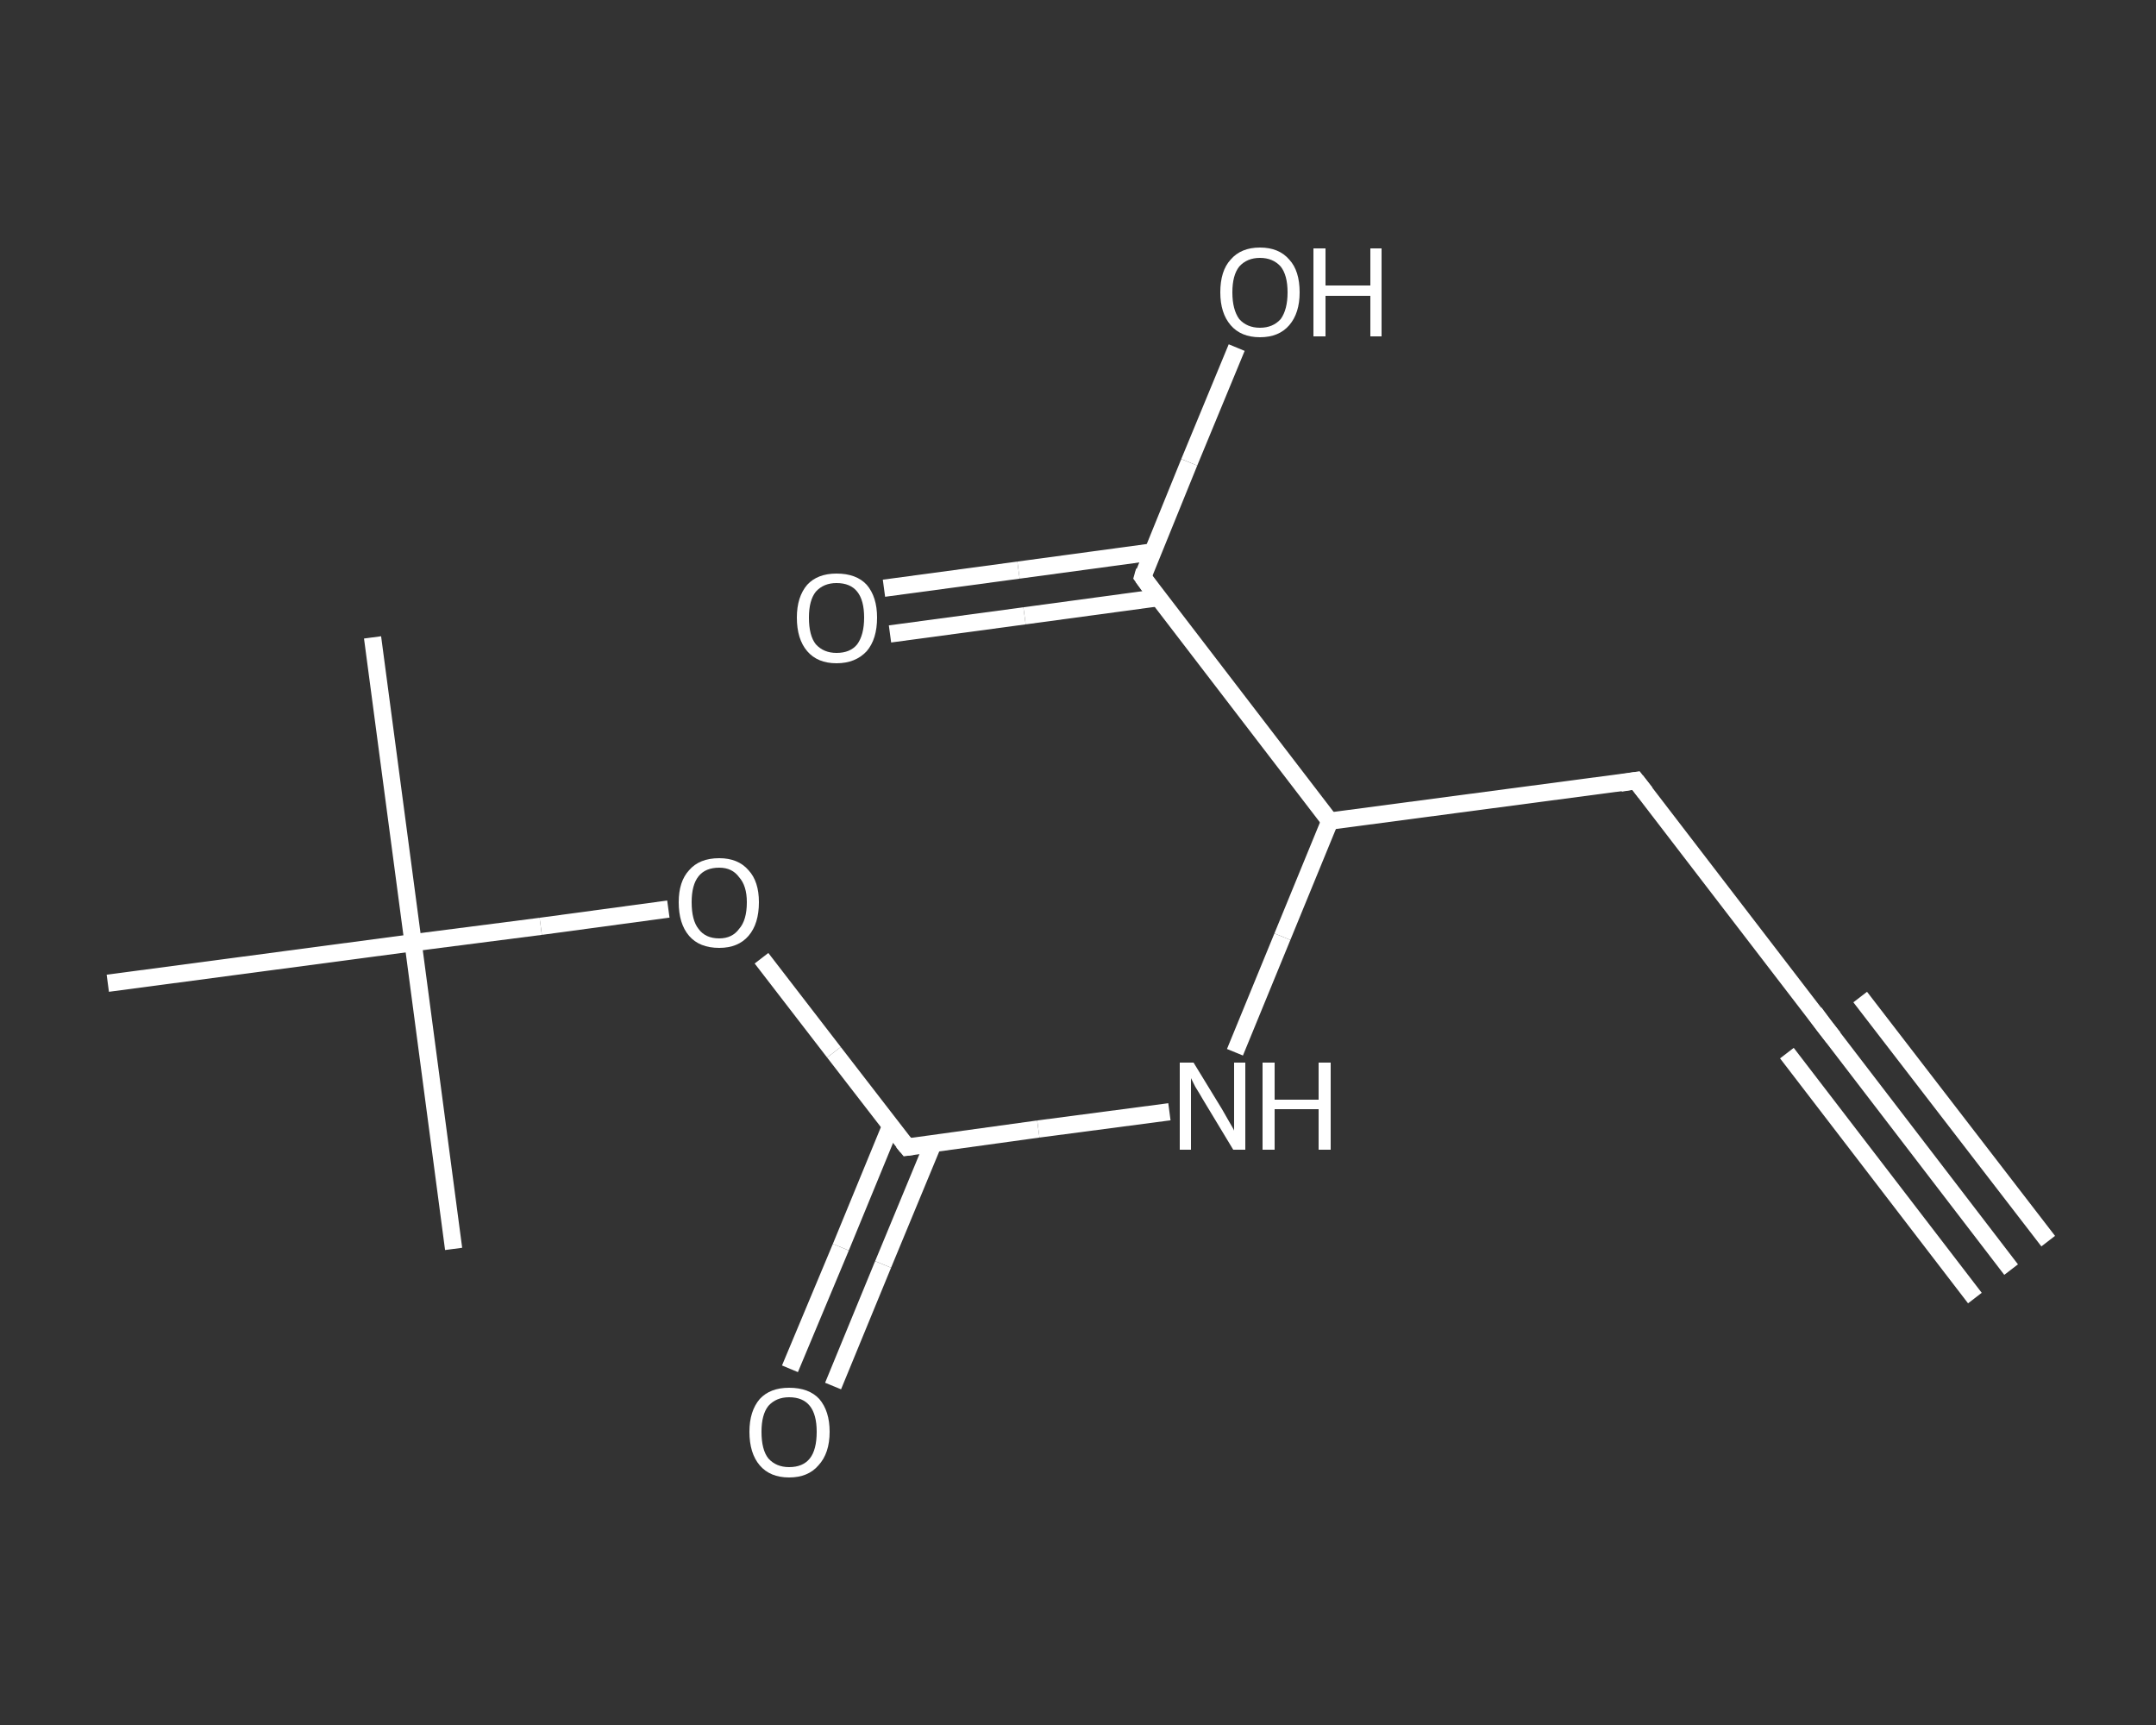 <?xml version='1.0' encoding='iso-8859-1'?>
<svg version='1.1' baseProfile='full'
              xmlns='http://www.w3.org/2000/svg'
                      xmlns:rdkit='http://www.rdkit.org/xml'
                      xmlns:xlink='http://www.w3.org/1999/xlink'
                  xml:space='preserve'
width='250px' height='200px' viewBox='0 0 250 200'>
<rect x="0" y="0" width="250" height="200" fill="#333333" stroke="none"/>
<!-- END OF HEADER -->
<rect style='opacity:1.0;fill:transparent;stroke:none' width='250.0' height='200.0' x='0.0' y='0.0'> </rect>
<path class='bond-0 atom-0 atom-1' d='M 233.2,147.2 L 211.5,118.9' style='fill:none;fill-rule:evenodd;stroke:#FFFFFF;stroke-width:2.0px;stroke-linecap:butt;stroke-linejoin:miter;stroke-opacity:1' />
<path class='bond-0 atom-0 atom-1' d='M 229.0,150.5 L 207.2,122.1' style='fill:none;fill-rule:evenodd;stroke:#FFFFFF;stroke-width:2.0px;stroke-linecap:butt;stroke-linejoin:miter;stroke-opacity:1' />
<path class='bond-0 atom-0 atom-1' d='M 237.5,143.9 L 215.7,115.6' style='fill:none;fill-rule:evenodd;stroke:#FFFFFF;stroke-width:2.0px;stroke-linecap:butt;stroke-linejoin:miter;stroke-opacity:1' />
<path class='bond-1 atom-1 atom-2' d='M 211.5,118.9 L 189.7,90.5' style='fill:none;fill-rule:evenodd;stroke:#FFFFFF;stroke-width:2.0px;stroke-linecap:butt;stroke-linejoin:miter;stroke-opacity:1' />
<path class='bond-2 atom-2 atom-3' d='M 189.7,90.5 L 154.2,95.2' style='fill:none;fill-rule:evenodd;stroke:#FFFFFF;stroke-width:2.0px;stroke-linecap:butt;stroke-linejoin:miter;stroke-opacity:1' />
<path class='bond-3 atom-3 atom-4' d='M 154.2,95.2 L 148.7,108.6' style='fill:none;fill-rule:evenodd;stroke:#FFFFFF;stroke-width:2.0px;stroke-linecap:butt;stroke-linejoin:miter;stroke-opacity:1' />
<path class='bond-3 atom-3 atom-4' d='M 148.7,108.6 L 143.2,122.0' style='fill:none;fill-rule:evenodd;stroke:#FFFFFF;stroke-width:2.0px;stroke-linecap:butt;stroke-linejoin:miter;stroke-opacity:1' />
<path class='bond-4 atom-4 atom-5' d='M 135.6,128.9 L 120.4,130.9' style='fill:none;fill-rule:evenodd;stroke:#FFFFFF;stroke-width:2.0px;stroke-linecap:butt;stroke-linejoin:miter;stroke-opacity:1' />
<path class='bond-4 atom-4 atom-5' d='M 120.4,130.9 L 105.2,133.0' style='fill:none;fill-rule:evenodd;stroke:#FFFFFF;stroke-width:2.0px;stroke-linecap:butt;stroke-linejoin:miter;stroke-opacity:1' />
<path class='bond-5 atom-5 atom-6' d='M 103.3,130.5 L 97.5,144.6' style='fill:none;fill-rule:evenodd;stroke:#FFFFFF;stroke-width:2.0px;stroke-linecap:butt;stroke-linejoin:miter;stroke-opacity:1' />
<path class='bond-5 atom-5 atom-6' d='M 97.5,144.6 L 91.6,158.7' style='fill:none;fill-rule:evenodd;stroke:#FFFFFF;stroke-width:2.0px;stroke-linecap:butt;stroke-linejoin:miter;stroke-opacity:1' />
<path class='bond-5 atom-5 atom-6' d='M 108.2,132.6 L 102.4,146.6' style='fill:none;fill-rule:evenodd;stroke:#FFFFFF;stroke-width:2.0px;stroke-linecap:butt;stroke-linejoin:miter;stroke-opacity:1' />
<path class='bond-5 atom-5 atom-6' d='M 102.4,146.6 L 96.6,160.7' style='fill:none;fill-rule:evenodd;stroke:#FFFFFF;stroke-width:2.0px;stroke-linecap:butt;stroke-linejoin:miter;stroke-opacity:1' />
<path class='bond-6 atom-5 atom-7' d='M 105.2,133.0 L 96.7,122.0' style='fill:none;fill-rule:evenodd;stroke:#FFFFFF;stroke-width:2.0px;stroke-linecap:butt;stroke-linejoin:miter;stroke-opacity:1' />
<path class='bond-6 atom-5 atom-7' d='M 96.7,122.0 L 88.3,111.1' style='fill:none;fill-rule:evenodd;stroke:#FFFFFF;stroke-width:2.0px;stroke-linecap:butt;stroke-linejoin:miter;stroke-opacity:1' />
<path class='bond-7 atom-7 atom-8' d='M 77.5,105.4 L 62.7,107.4' style='fill:none;fill-rule:evenodd;stroke:#FFFFFF;stroke-width:2.0px;stroke-linecap:butt;stroke-linejoin:miter;stroke-opacity:1' />
<path class='bond-7 atom-7 atom-8' d='M 62.7,107.4 L 47.9,109.3' style='fill:none;fill-rule:evenodd;stroke:#FFFFFF;stroke-width:2.0px;stroke-linecap:butt;stroke-linejoin:miter;stroke-opacity:1' />
<path class='bond-8 atom-8 atom-9' d='M 47.9,109.3 L 43.2,73.9' style='fill:none;fill-rule:evenodd;stroke:#FFFFFF;stroke-width:2.0px;stroke-linecap:butt;stroke-linejoin:miter;stroke-opacity:1' />
<path class='bond-9 atom-8 atom-10' d='M 47.9,109.3 L 52.6,144.8' style='fill:none;fill-rule:evenodd;stroke:#FFFFFF;stroke-width:2.0px;stroke-linecap:butt;stroke-linejoin:miter;stroke-opacity:1' />
<path class='bond-10 atom-8 atom-11' d='M 47.9,109.3 L 12.5,114.0' style='fill:none;fill-rule:evenodd;stroke:#FFFFFF;stroke-width:2.0px;stroke-linecap:butt;stroke-linejoin:miter;stroke-opacity:1' />
<path class='bond-11 atom-3 atom-12' d='M 154.2,95.2 L 132.5,66.9' style='fill:none;fill-rule:evenodd;stroke:#FFFFFF;stroke-width:2.0px;stroke-linecap:butt;stroke-linejoin:miter;stroke-opacity:1' />
<path class='bond-12 atom-12 atom-13' d='M 133.6,64.0 L 118.1,66.1' style='fill:none;fill-rule:evenodd;stroke:#FFFFFF;stroke-width:2.0px;stroke-linecap:butt;stroke-linejoin:miter;stroke-opacity:1' />
<path class='bond-12 atom-12 atom-13' d='M 118.1,66.1 L 102.5,68.2' style='fill:none;fill-rule:evenodd;stroke:#FFFFFF;stroke-width:2.0px;stroke-linecap:butt;stroke-linejoin:miter;stroke-opacity:1' />
<path class='bond-12 atom-12 atom-13' d='M 134.3,69.3 L 118.8,71.4' style='fill:none;fill-rule:evenodd;stroke:#FFFFFF;stroke-width:2.0px;stroke-linecap:butt;stroke-linejoin:miter;stroke-opacity:1' />
<path class='bond-12 atom-12 atom-13' d='M 118.8,71.4 L 103.2,73.5' style='fill:none;fill-rule:evenodd;stroke:#FFFFFF;stroke-width:2.0px;stroke-linecap:butt;stroke-linejoin:miter;stroke-opacity:1' />
<path class='bond-13 atom-12 atom-14' d='M 132.5,66.9 L 137.9,53.6' style='fill:none;fill-rule:evenodd;stroke:#FFFFFF;stroke-width:2.0px;stroke-linecap:butt;stroke-linejoin:miter;stroke-opacity:1' />
<path class='bond-13 atom-12 atom-14' d='M 137.9,53.6 L 143.4,40.3' style='fill:none;fill-rule:evenodd;stroke:#FFFFFF;stroke-width:2.0px;stroke-linecap:butt;stroke-linejoin:miter;stroke-opacity:1' />
<path d='M 212.6,120.3 L 211.5,118.9 L 210.4,117.4' style='fill:none;stroke:#FFFFFF;stroke-width:2.0px;stroke-linecap:butt;stroke-linejoin:miter;stroke-opacity:1;' />
<path d='M 190.8,91.9 L 189.7,90.5 L 187.9,90.8' style='fill:none;stroke:#FFFFFF;stroke-width:2.0px;stroke-linecap:butt;stroke-linejoin:miter;stroke-opacity:1;' />
<path d='M 105.9,132.9 L 105.2,133.0 L 104.7,132.4' style='fill:none;stroke:#FFFFFF;stroke-width:2.0px;stroke-linecap:butt;stroke-linejoin:miter;stroke-opacity:1;' />
<path d='M 133.5,68.3 L 132.5,66.9 L 132.7,66.2' style='fill:none;stroke:#FFFFFF;stroke-width:2.0px;stroke-linecap:butt;stroke-linejoin:miter;stroke-opacity:1;' />
<path class='atom-4' d='M 138.4 123.2
L 141.7 128.6
Q 142.0 129.1, 142.5 130.0
Q 143.1 131.0, 143.1 131.1
L 143.1 123.2
L 144.4 123.2
L 144.4 133.3
L 143.0 133.3
L 139.5 127.5
Q 139.1 126.8, 138.6 126.0
Q 138.2 125.2, 138.1 125.0
L 138.1 133.3
L 136.8 133.3
L 136.8 123.2
L 138.4 123.2
' fill='#FFFFFF'/>
<path class='atom-4' d='M 146.4 123.2
L 147.8 123.2
L 147.8 127.5
L 152.9 127.5
L 152.9 123.2
L 154.3 123.2
L 154.3 133.3
L 152.9 133.3
L 152.9 128.6
L 147.8 128.6
L 147.8 133.3
L 146.4 133.3
L 146.4 123.2
' fill='#FFFFFF'/>
<path class='atom-6' d='M 86.9 166.0
Q 86.9 163.6, 88.1 162.2
Q 89.3 160.9, 91.5 160.9
Q 93.8 160.9, 95.0 162.2
Q 96.2 163.6, 96.2 166.0
Q 96.2 168.5, 94.9 169.9
Q 93.7 171.3, 91.5 171.3
Q 89.3 171.3, 88.1 169.9
Q 86.9 168.5, 86.9 166.0
M 91.5 170.1
Q 93.1 170.1, 93.9 169.1
Q 94.7 168.1, 94.7 166.0
Q 94.7 164.0, 93.9 163.0
Q 93.1 162.0, 91.5 162.0
Q 90.0 162.0, 89.1 163.0
Q 88.3 164.0, 88.3 166.0
Q 88.3 168.1, 89.1 169.1
Q 90.0 170.1, 91.5 170.1
' fill='#FFFFFF'/>
<path class='atom-7' d='M 78.7 104.6
Q 78.7 102.2, 79.9 100.9
Q 81.1 99.5, 83.4 99.5
Q 85.6 99.5, 86.8 100.9
Q 88.0 102.2, 88.0 104.6
Q 88.0 107.1, 86.8 108.5
Q 85.6 109.9, 83.4 109.9
Q 81.1 109.9, 79.9 108.5
Q 78.7 107.1, 78.7 104.6
M 83.4 108.8
Q 84.9 108.8, 85.7 107.7
Q 86.6 106.7, 86.6 104.6
Q 86.6 102.7, 85.7 101.7
Q 84.9 100.6, 83.4 100.6
Q 81.8 100.6, 81.0 101.6
Q 80.2 102.6, 80.2 104.6
Q 80.2 106.7, 81.0 107.7
Q 81.8 108.8, 83.4 108.8
' fill='#FFFFFF'/>
<path class='atom-13' d='M 92.4 71.6
Q 92.4 69.2, 93.6 67.8
Q 94.8 66.5, 97.0 66.5
Q 99.3 66.5, 100.5 67.8
Q 101.7 69.2, 101.7 71.6
Q 101.7 74.1, 100.5 75.5
Q 99.2 76.9, 97.0 76.9
Q 94.8 76.9, 93.6 75.5
Q 92.4 74.1, 92.4 71.6
M 97.0 75.7
Q 98.6 75.7, 99.4 74.7
Q 100.2 73.6, 100.2 71.6
Q 100.2 69.6, 99.4 68.6
Q 98.6 67.6, 97.0 67.6
Q 95.5 67.6, 94.6 68.6
Q 93.8 69.6, 93.8 71.6
Q 93.8 73.7, 94.6 74.7
Q 95.5 75.7, 97.0 75.7
' fill='#FFFFFF'/>
<path class='atom-14' d='M 141.5 33.9
Q 141.5 31.4, 142.7 30.1
Q 143.9 28.7, 146.1 28.7
Q 148.3 28.7, 149.5 30.1
Q 150.7 31.4, 150.7 33.9
Q 150.7 36.3, 149.5 37.7
Q 148.3 39.1, 146.1 39.1
Q 143.9 39.1, 142.7 37.7
Q 141.5 36.3, 141.5 33.9
M 146.1 38.0
Q 147.6 38.0, 148.5 37.0
Q 149.3 35.9, 149.3 33.9
Q 149.3 31.9, 148.5 30.9
Q 147.6 29.9, 146.1 29.9
Q 144.6 29.9, 143.7 30.9
Q 142.9 31.9, 142.9 33.9
Q 142.9 35.9, 143.7 37.0
Q 144.6 38.0, 146.1 38.0
' fill='#FFFFFF'/>
<path class='atom-14' d='M 152.3 28.8
L 153.7 28.8
L 153.7 33.1
L 158.9 33.1
L 158.9 28.8
L 160.2 28.8
L 160.2 39.0
L 158.9 39.0
L 158.9 34.3
L 153.7 34.3
L 153.7 39.0
L 152.3 39.0
L 152.3 28.8
' fill='#FFFFFF'/>
</svg>
